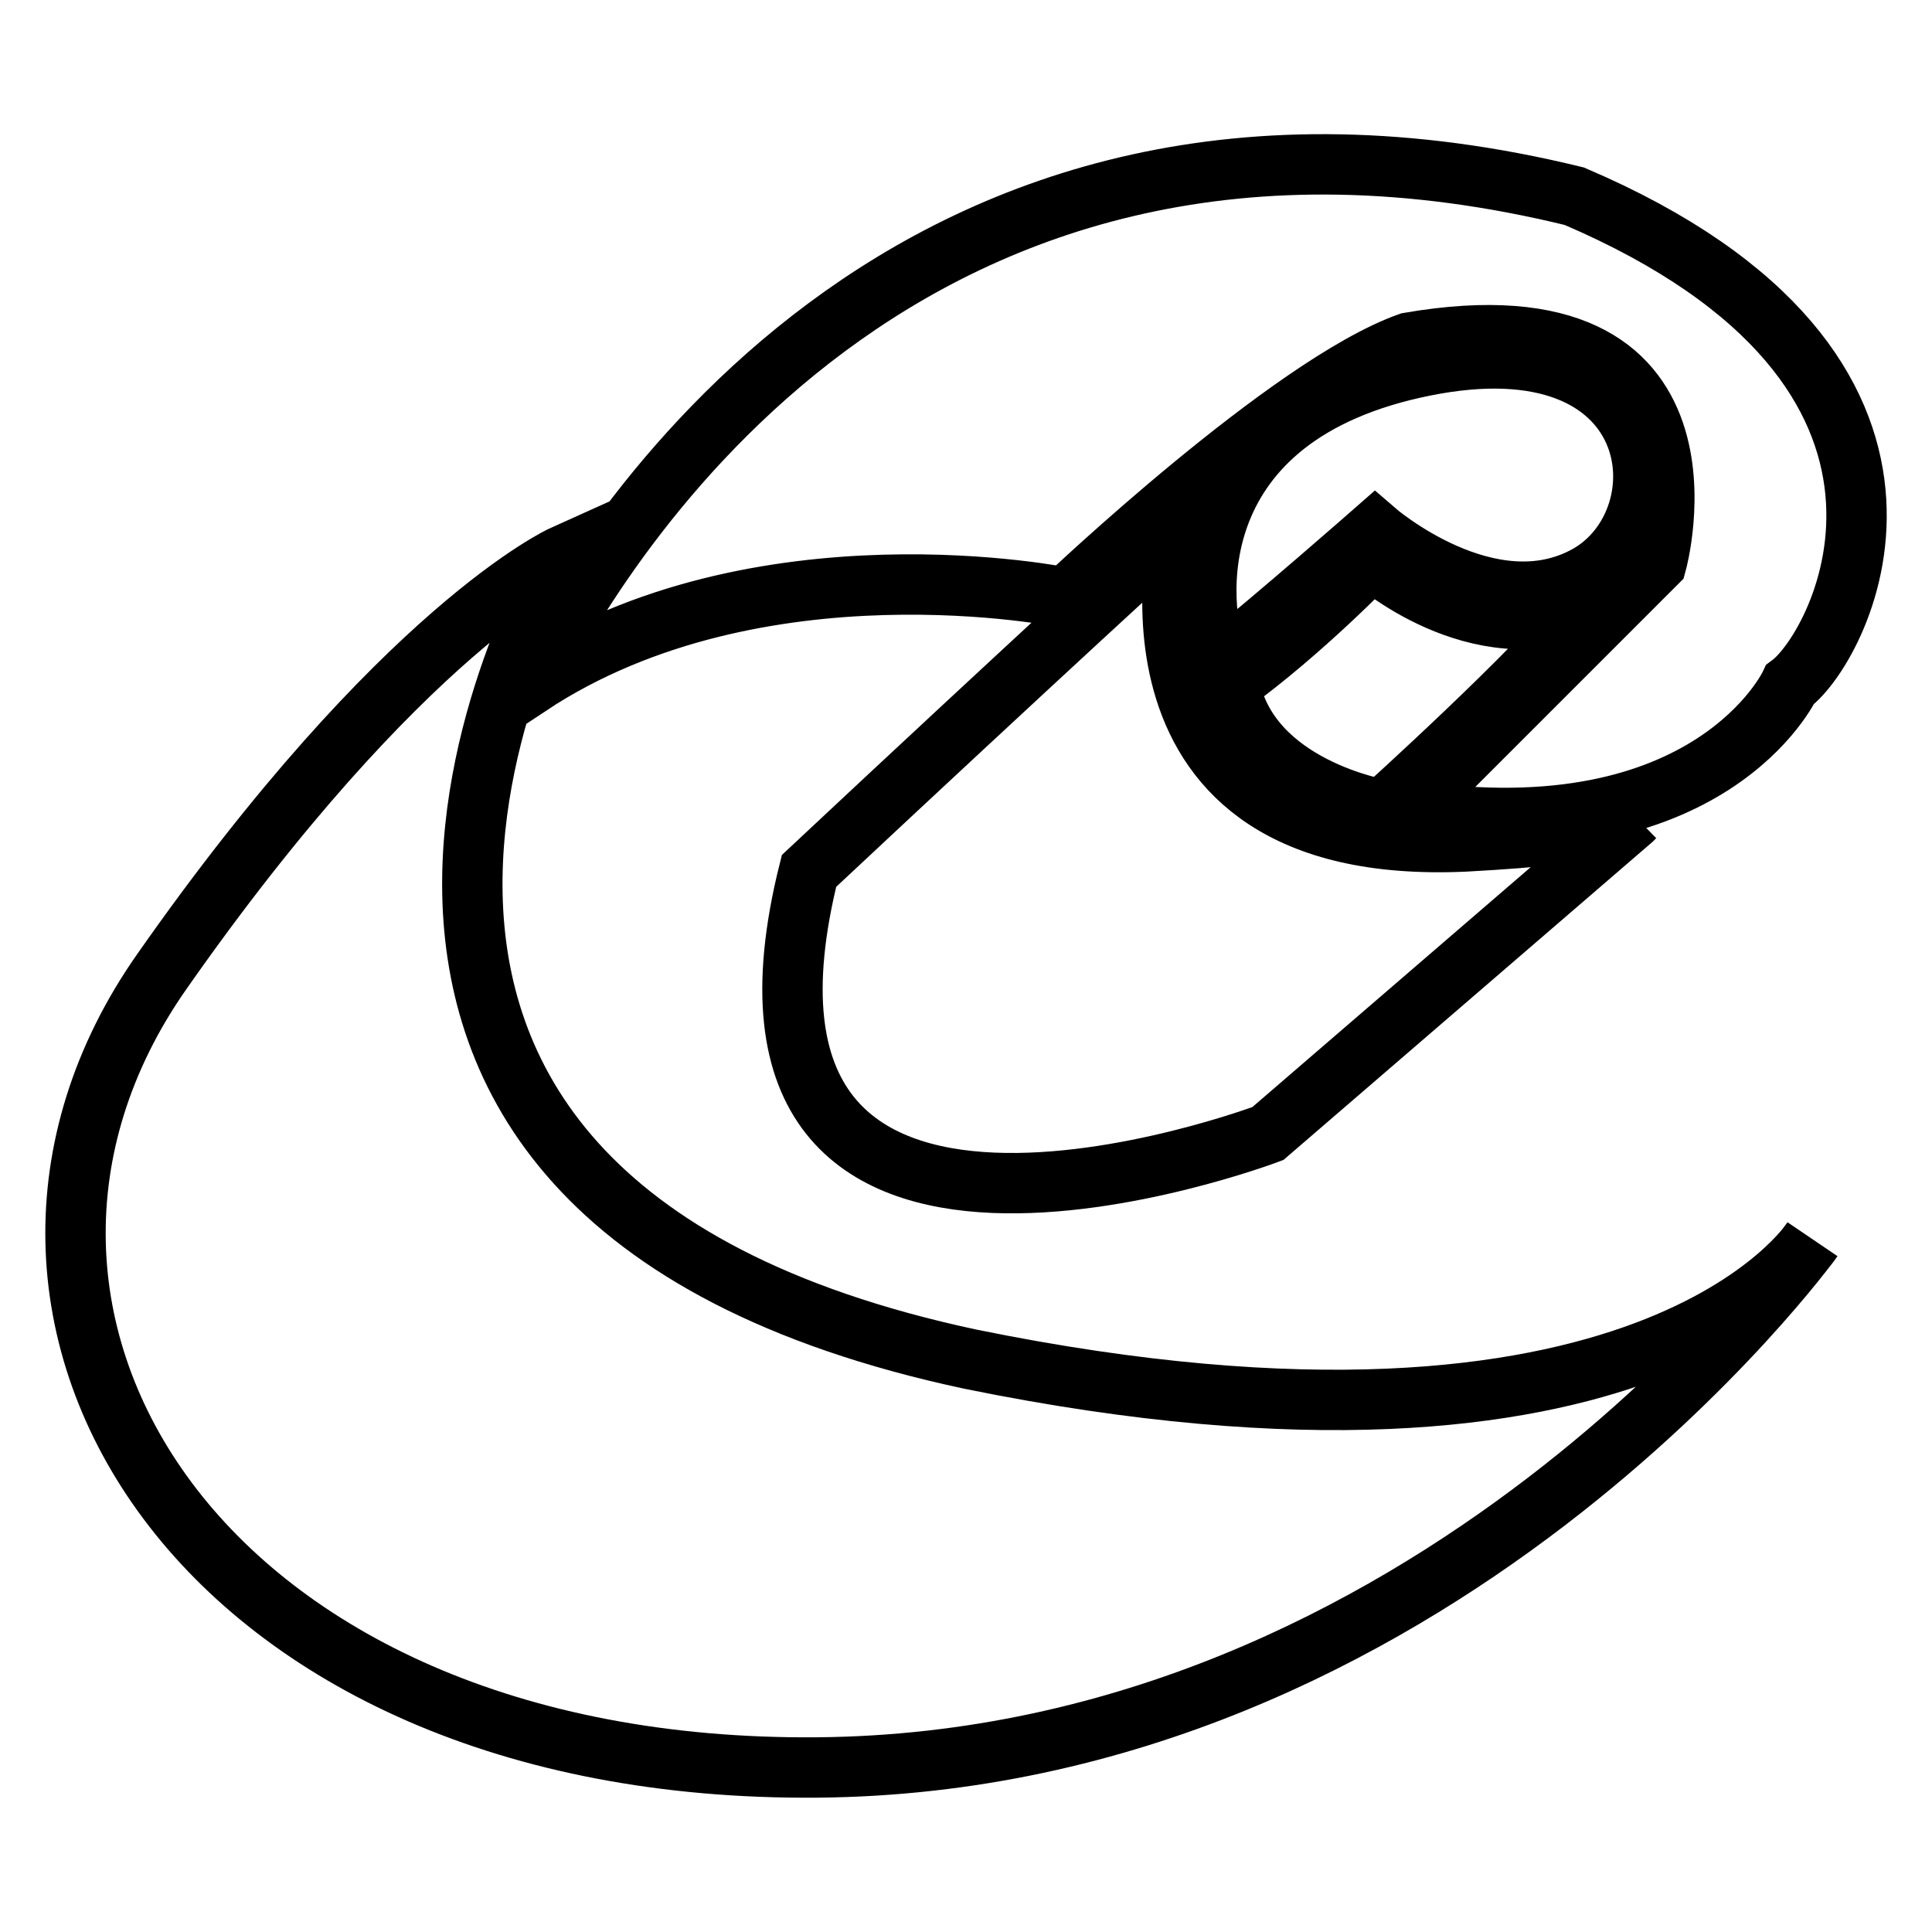 <?xml version="1.0" encoding="utf-8"?>
<!-- Svg Vector Icons : http://www.onlinewebfonts.com/icon -->
<!DOCTYPE svg PUBLIC "-//W3C//DTD SVG 1.1//EN" "http://www.w3.org/Graphics/SVG/1.1/DTD/svg11.dtd">
<svg version="1.1" xmlns="http://www.w3.org/2000/svg" xmlns:xlink="http://www.w3.org/1999/xlink" x="0px" y="0px" viewBox="0 0 256 256" enable-background="new 0 0 256 256" xml:space="preserve">
<g> <path stroke-width="8" fill-opacity="0" stroke="#000000"  d="M181.8,74.1c0,0,13.8,12.4,28.6,6.2c-6.9,8.7-27.2,27-27.2,27s-17.7-2.9-20.3-16.6 C172.7,83.6,181.8,74.1,181.8,74.1z M182.2,70.3c0,0,15.2,13.2,28.2,5.9c13-7.4,10.5-34.2-21.7-27.7C156.4,55,158.3,80,161.5,87.9 C169.1,81.8,182.2,70.3,182.2,70.3z M186.7,107.4l32.8-32.8c0,0,10.1-36.6-32.8-29.2c-15.8,5.6-45.5,33.8-45.5,33.8 s-40.7-8.4-71,11.6C79.3,72.4,119.9,4.3,208.6,26c54.3,23.2,35.5,59.6,28.6,64.7C237.2,90.7,226.7,113.3,186.7,107.4z M156.4,69.8 c0,0-10.9,43.9,37.7,41.7c20.6-1.1,22.4-3.1,22.4-3.1L168,150.2c0,0-76.8,29-60.8-34.8C136.9,87.6,156.4,69.8,156.4,69.8z  M74.6,73.6c0,0-50,84.3,54,106.5c89.8,18.3,111.5-15.8,111.5-15.8s-50,69.2-131.8,69.9c-81.8,0.7-118.8-59.8-86.9-105.4 C53.3,83.2,74.6,73.6,74.6,73.6z"/></g>
</svg>